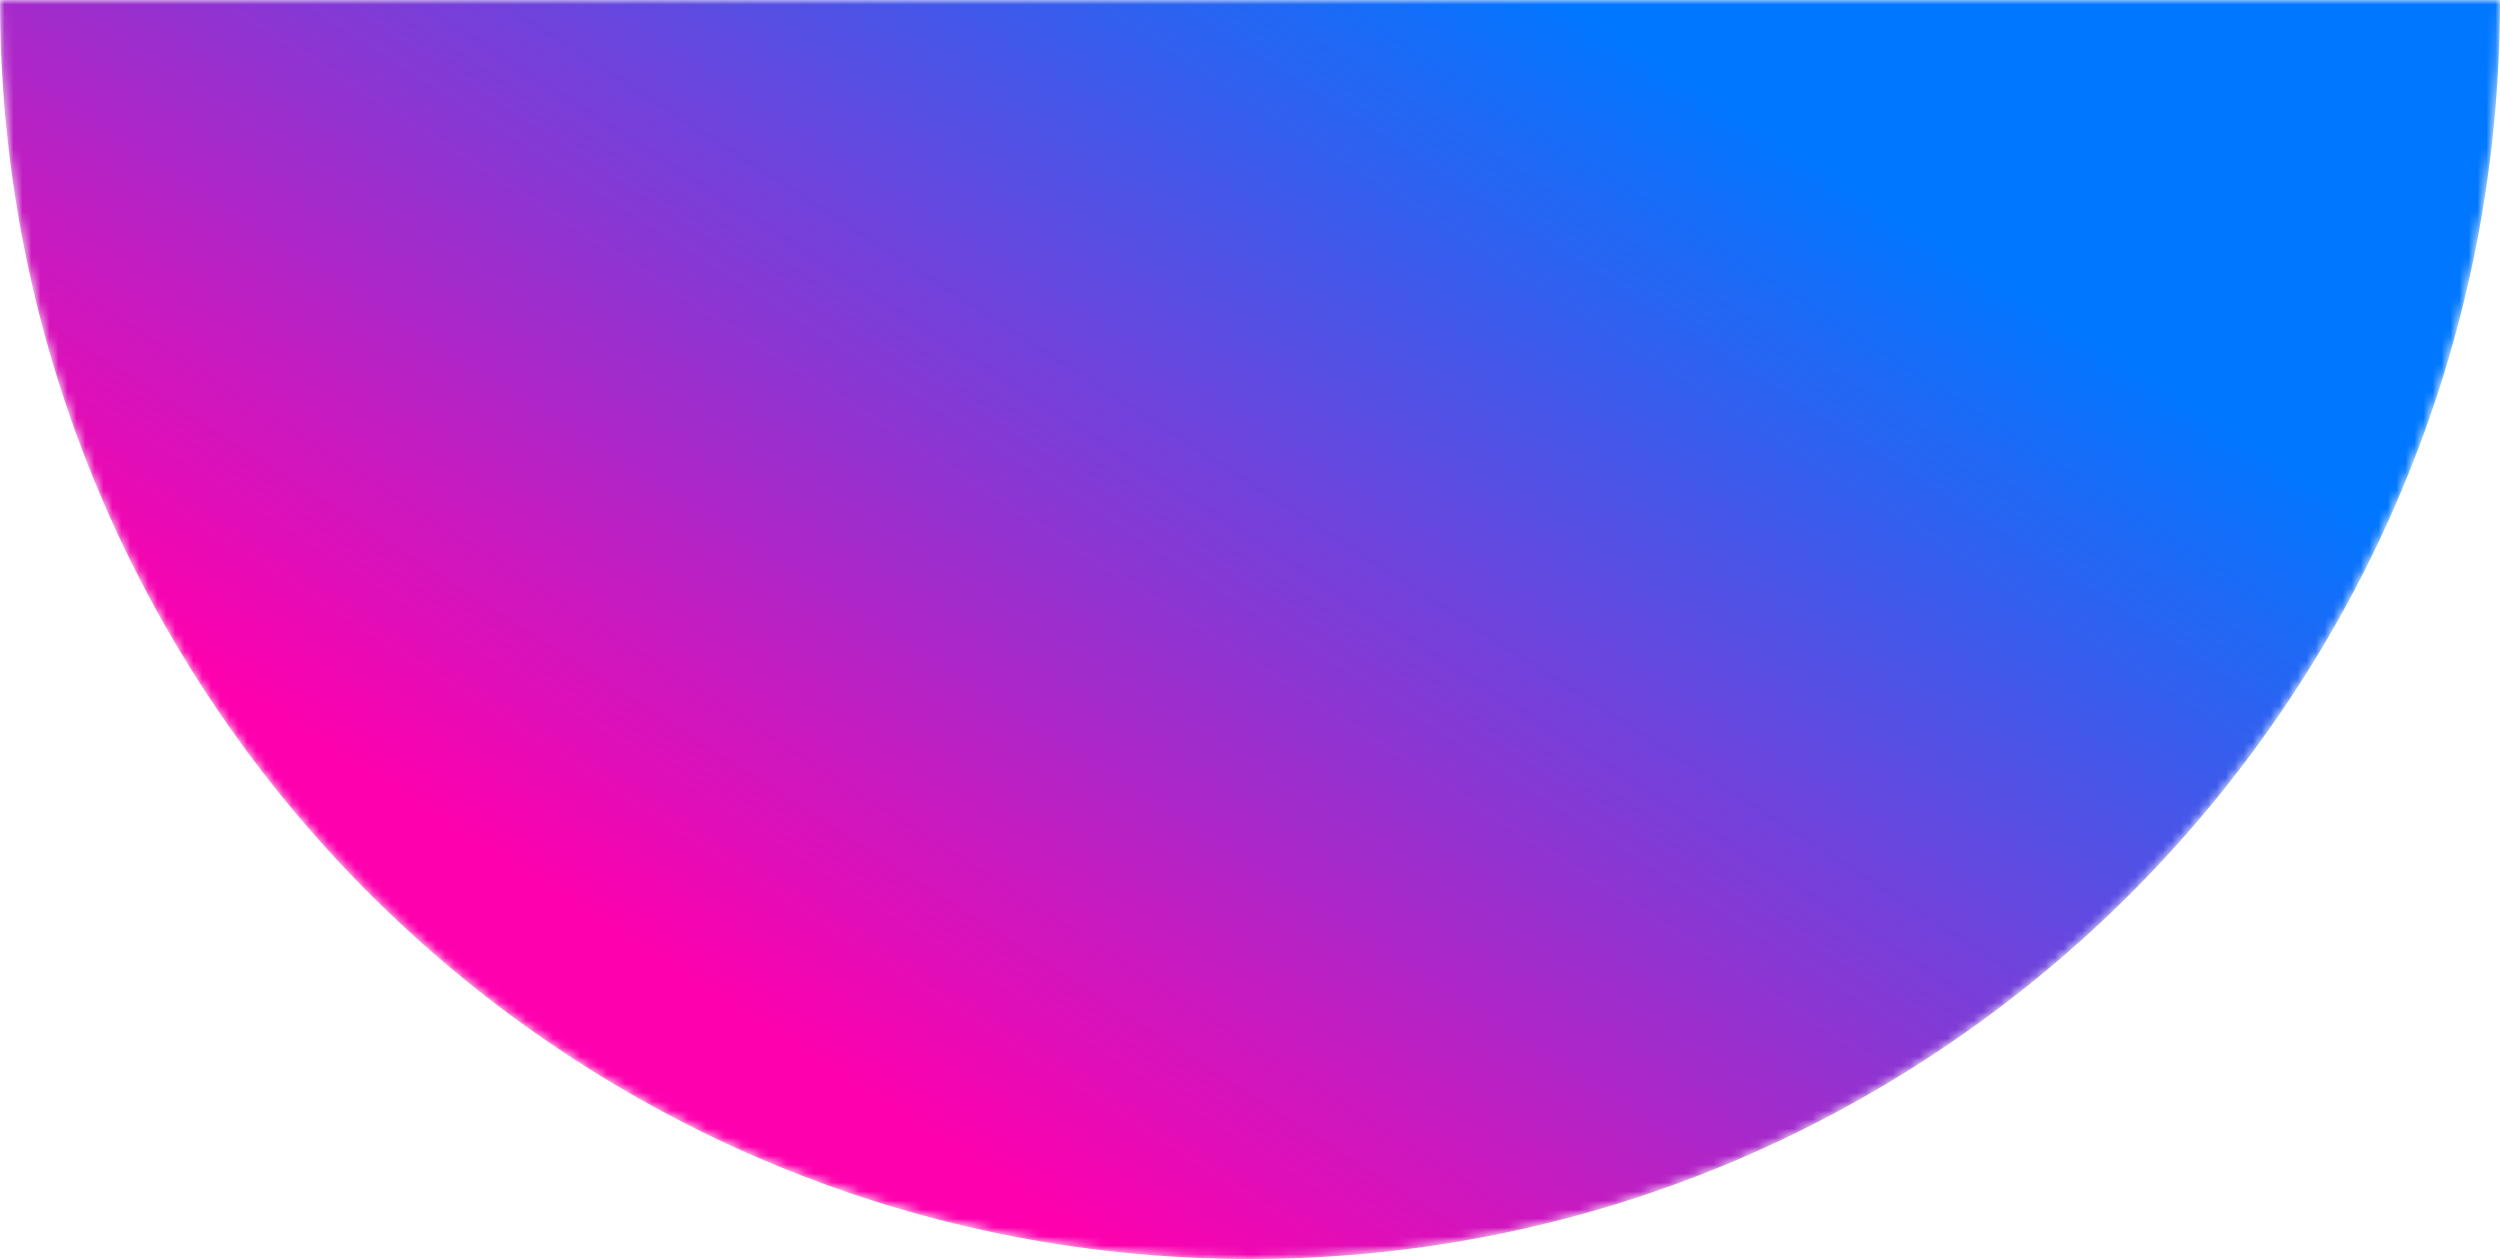 <svg xmlns="http://www.w3.org/2000/svg" xmlns:xlink="http://www.w3.org/1999/xlink" width="278px" height="140px" viewBox="0 0 278 140"><title>Group 3</title><defs><path d="M139,140 C215.768,140 278,77.32 278,0 L278,0 L0,0 C0,77.32 62.232,140 139,140" id="path-1"></path><linearGradient x1="77.817%" y1="19.374%" x2="18.025%" y2="66.032%" id="linearGradient-3"><stop stop-color="#0077FF" offset="0%"></stop><stop stop-color="#FF00AE" offset="100%"></stop></linearGradient></defs><g id="Page-1" stroke="none" stroke-width="1" fill="none" fill-rule="evenodd"><g id="HOME-v2-Copy-2" transform="translate(-964, -535)"><g id="Group-3" transform="translate(964, 535)"><mask id="mask-2" fill="white"><use xlink:href="#path-1"></use></mask><g id="Clip-2"></g><path d="M139,140 C215.768,140 278,77.32 278,0 L278,0 L0,0 C0,77.32 62.232,140 139,140" id="Fill-1" fill="url(#linearGradient-3)" mask="url(#mask-2)"></path></g></g></g></svg>